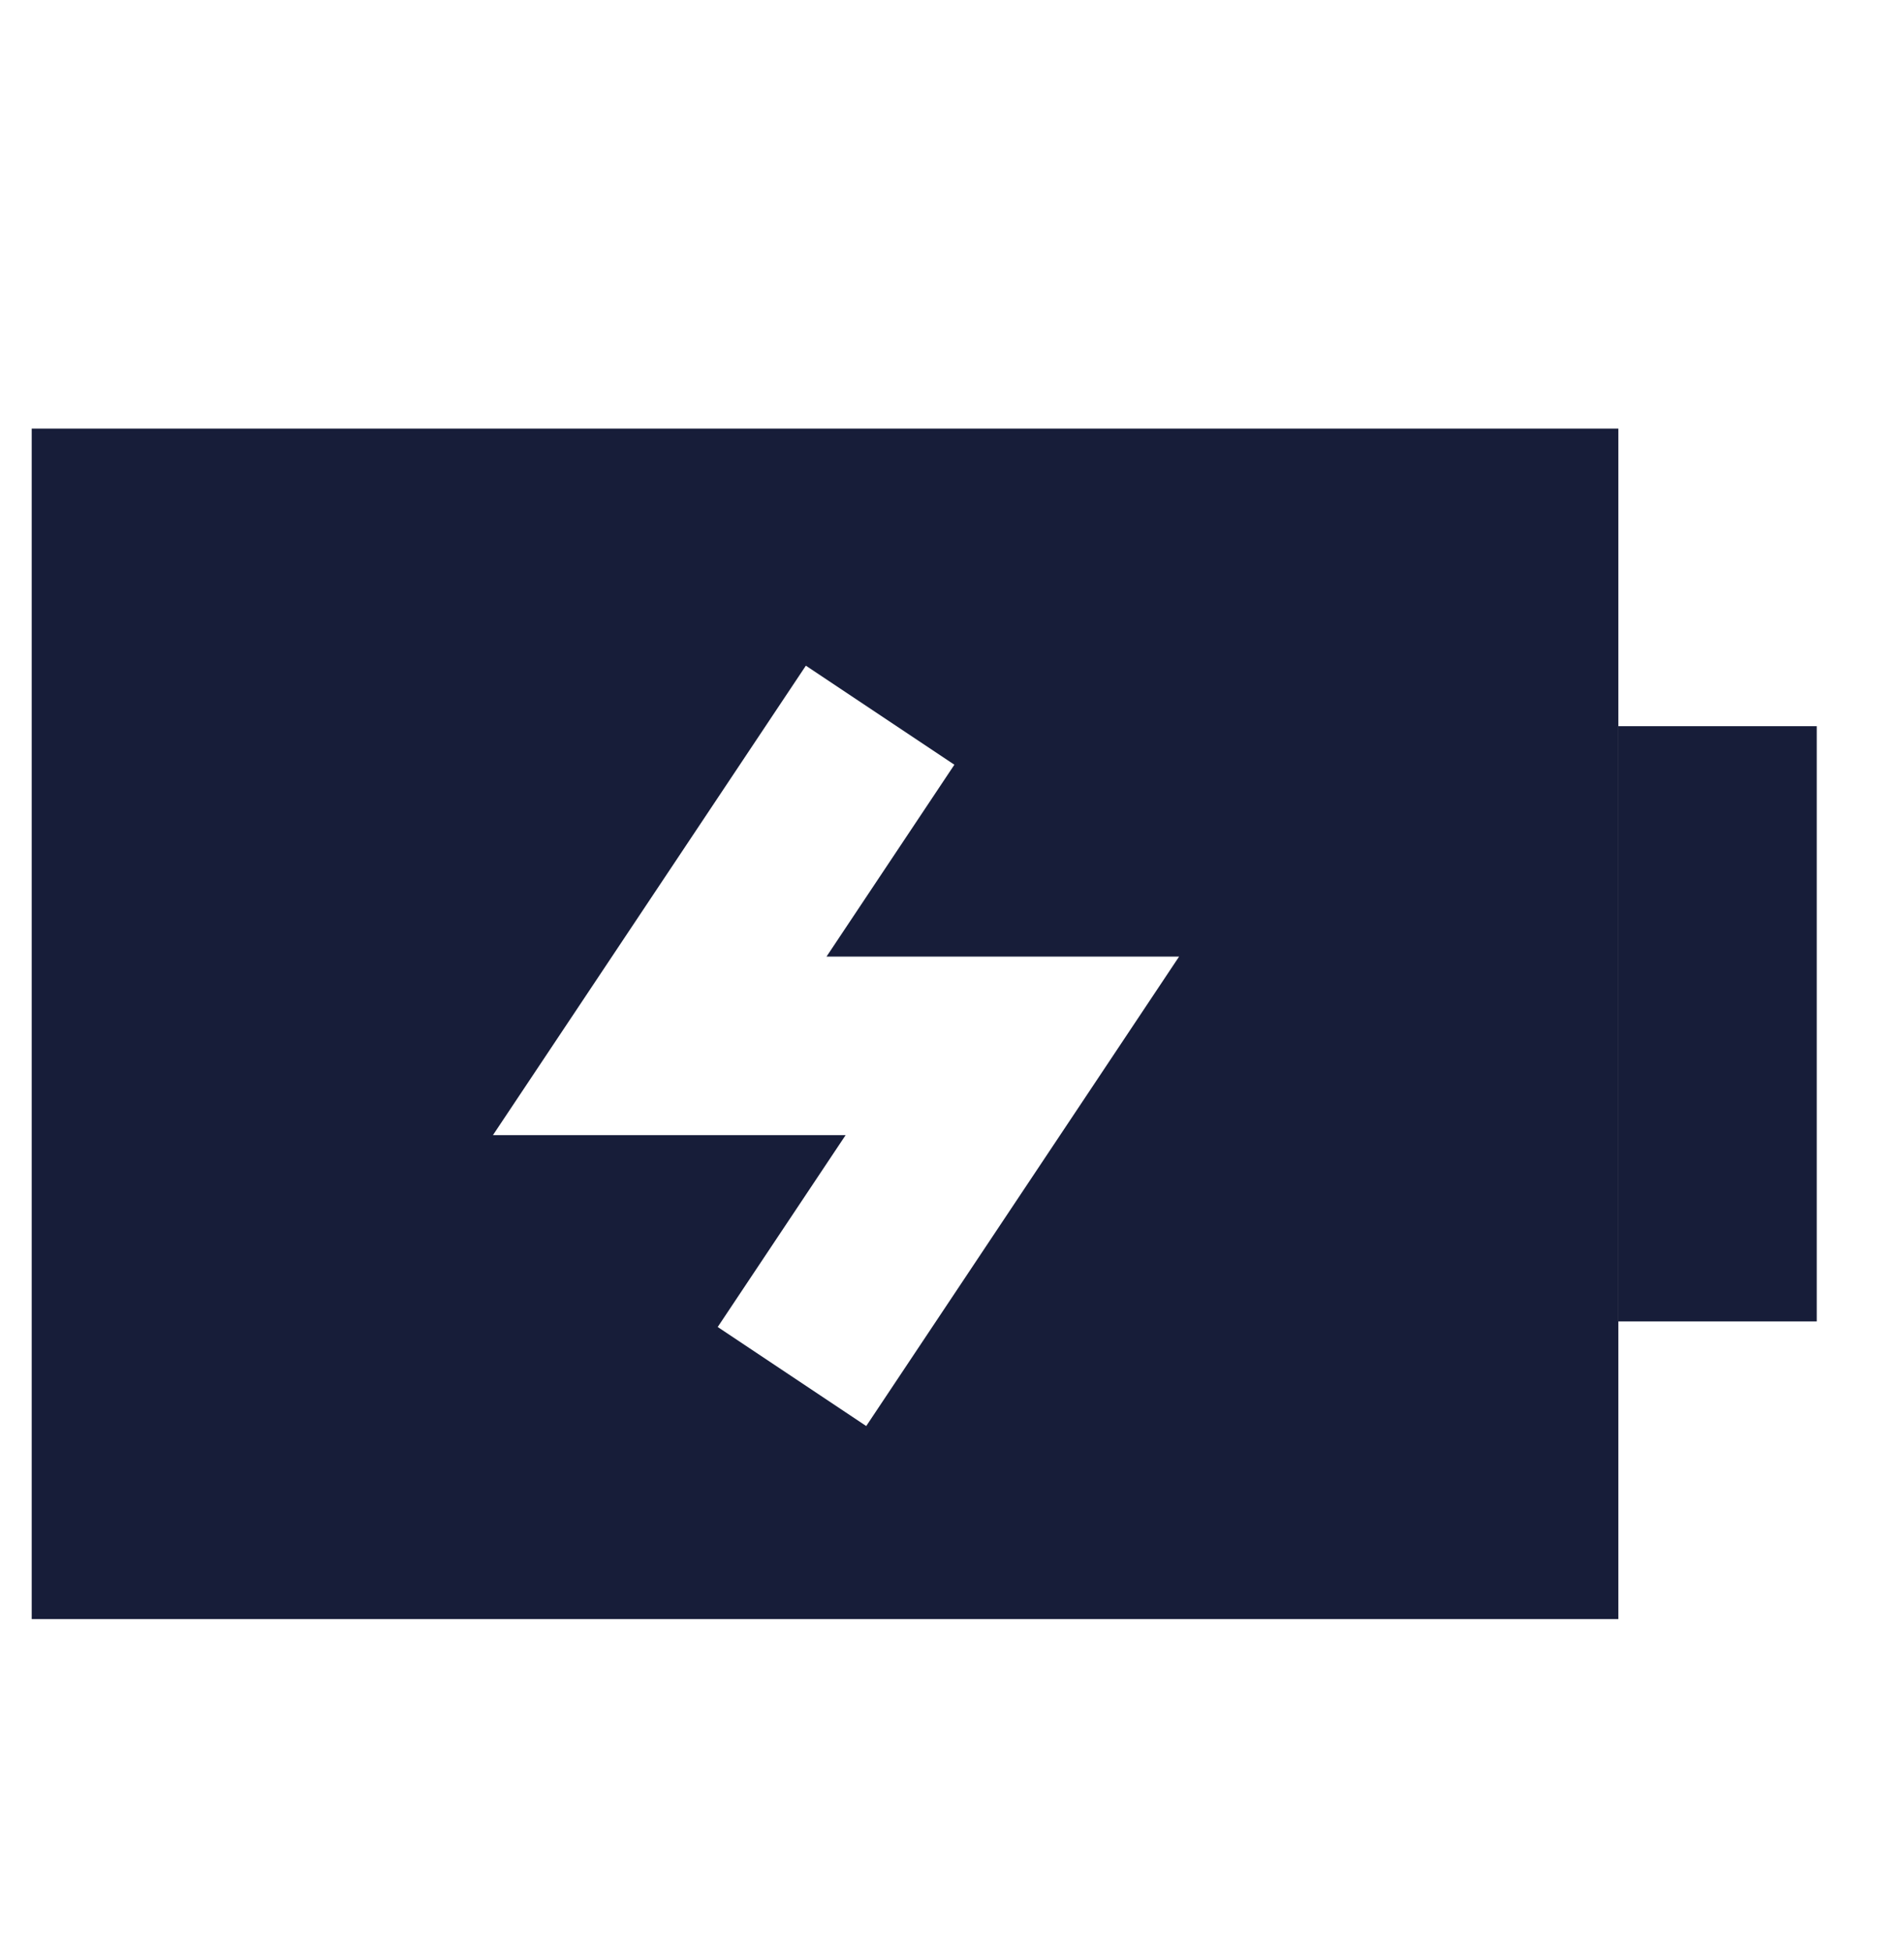 <svg width="40" height="41" viewBox="0 0 40 41" fill="none" xmlns="http://www.w3.org/2000/svg">
<path d="M38.167 15.25H34V27.75H38.167V15.25Z" fill="#171D39"/>
<path d="M33.999 9V34H0.666V9H33.999ZM12.3 20.923L10.356 23.838H17.765L15.078 27.867L16.638 28.907L18.198 29.947L22.828 23.003L24.771 20.088H17.364L20.05 16.059L18.49 15.019L16.93 13.979L12.3 20.923Z" fill="#171D39"/>
</svg>

